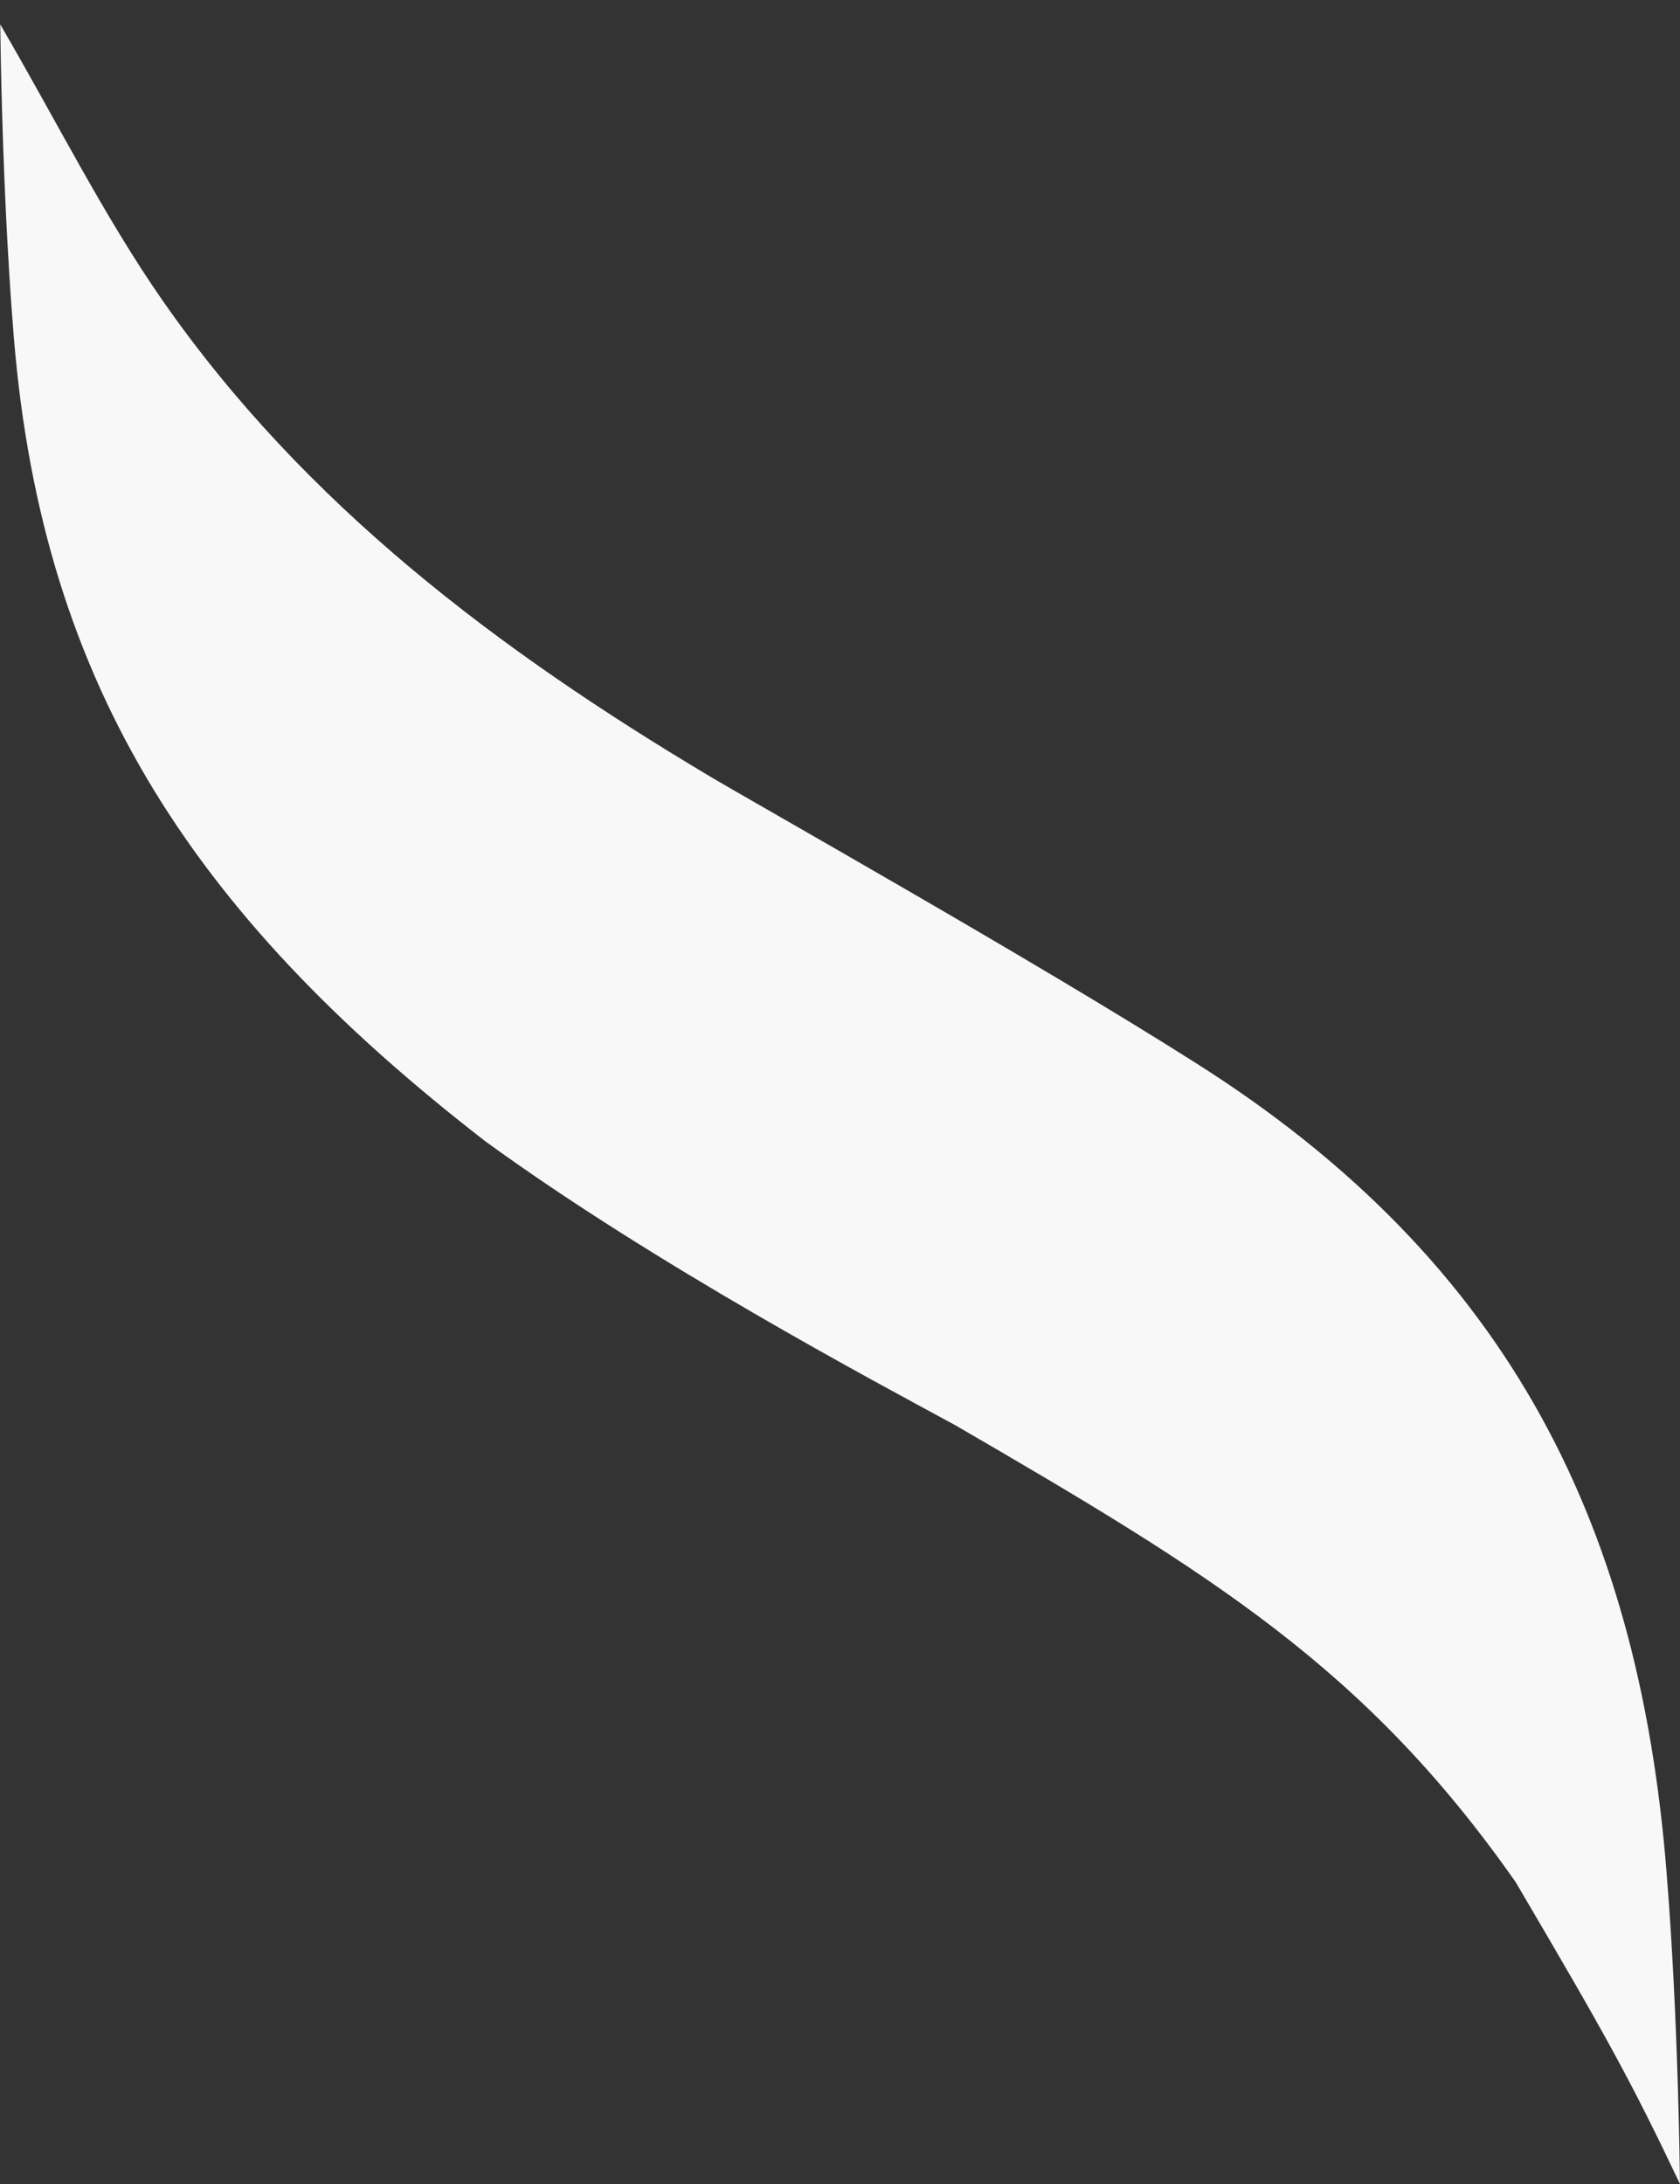 <?xml version="1.0" encoding="UTF-8"?> <svg xmlns="http://www.w3.org/2000/svg" width="50" height="65" viewBox="0 0 50 65" fill="none"><rect x="0" y="0" width="50" height="65" fill="#333333" stroke="none"/><path d="M0.007 0.714C0.079 6.081 0.375 9.561 0.375 9.561C1.124 20.162 5.602 27.123 14.451 33.972C19.481 37.631 26.003 41.099 28.429 42.416C36.062 46.849 40.638 49.635 45.108 56.014C47.811 60.606 48.534 61.916 50 65C49.928 59.633 49.632 56.153 49.632 56.153C48.882 45.552 45.01 37.585 35.556 31.616C30.763 28.573 22.387 23.861 21.105 23.093C14.845 19.361 9.073 15.021 4.845 8.953C3.09 6.432 1.709 3.646 8.00589e-07 0.714" fill="#F8F8F8"></path></svg> 